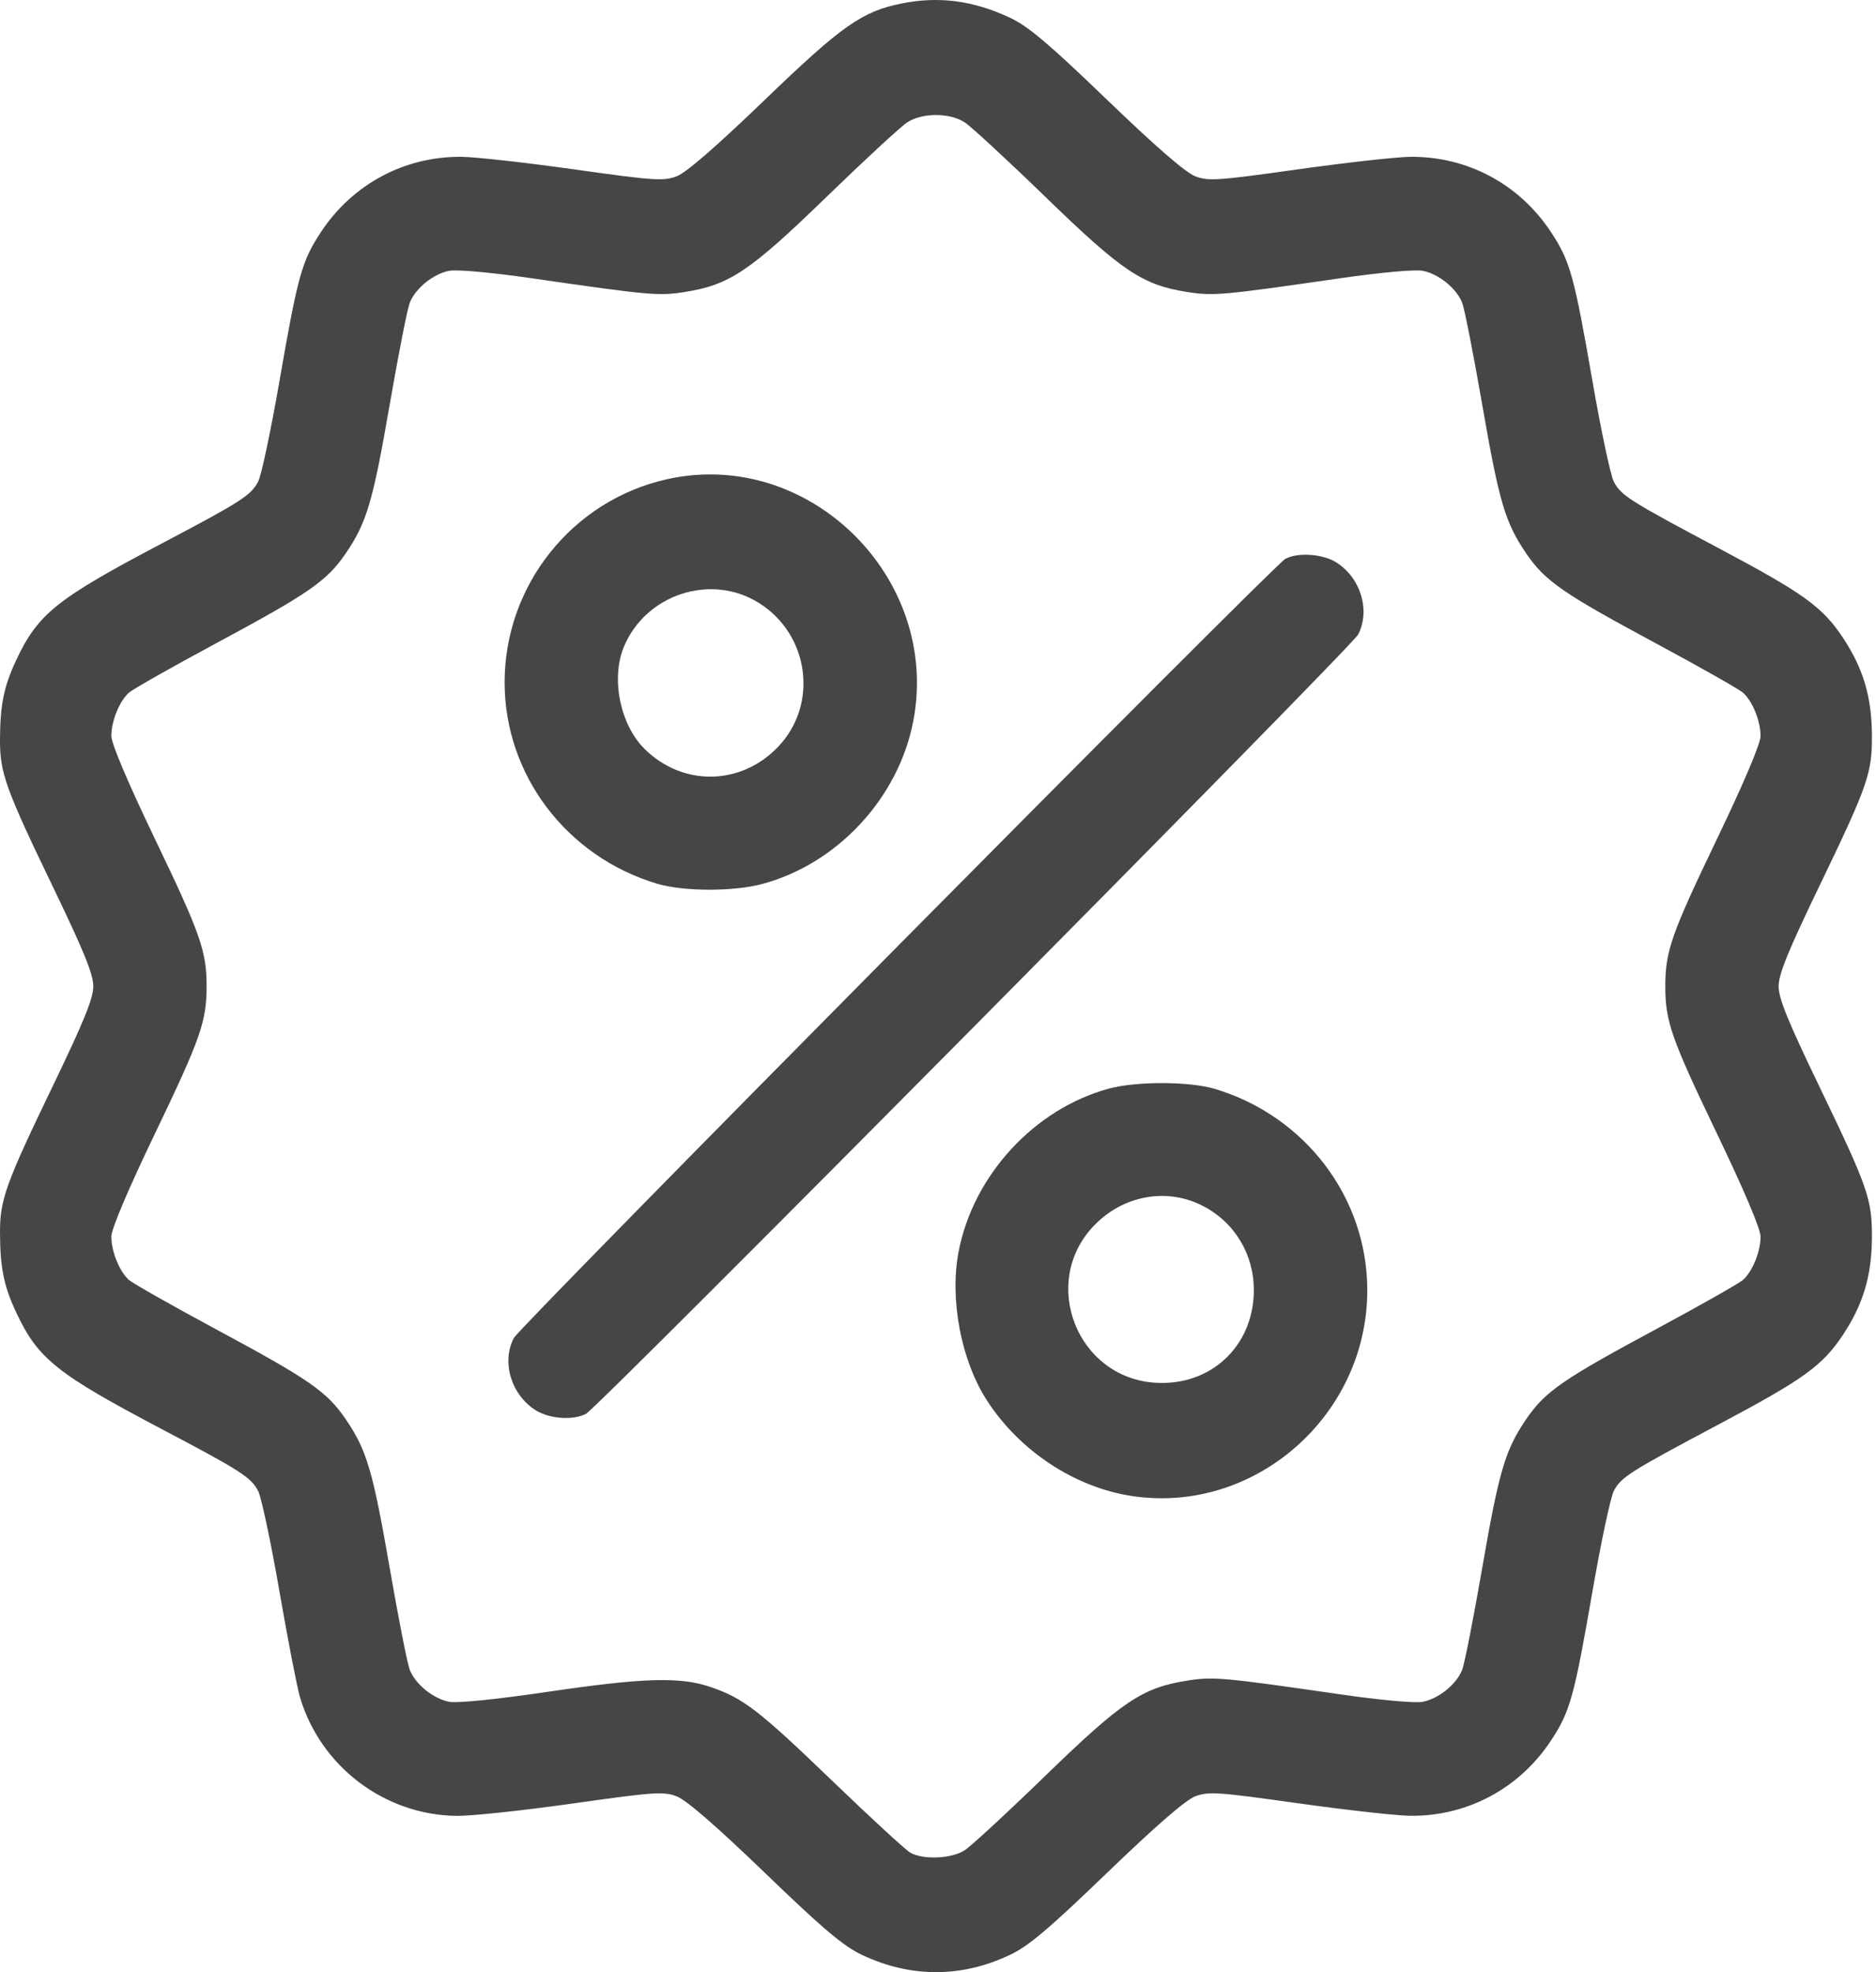 <?xml version="1.0" encoding="UTF-8"?> <svg xmlns="http://www.w3.org/2000/svg" width="78" height="82" viewBox="0 0 78 82" fill="none"> <path fill-rule="evenodd" clip-rule="evenodd" d="M37.504 0.141C35.848 0.47 35.004 1.063 31.8 4.15C29.78 6.096 28.531 7.18 28.134 7.33C27.587 7.537 27.198 7.511 23.898 7.046C21.899 6.765 19.791 6.529 19.213 6.521C16.842 6.489 14.67 7.644 13.351 9.638C12.548 10.853 12.383 11.446 11.615 15.871C11.264 17.892 10.869 19.758 10.736 20.018C10.442 20.591 10.027 20.859 6.773 22.573C2.342 24.906 1.576 25.52 0.667 27.463C0.158 28.552 0.004 29.316 4.76401e-05 30.776C-0.004 32.135 0.236 32.8 2.201 36.876C3.492 39.555 3.879 40.508 3.879 41.01C3.879 41.511 3.492 42.464 2.201 45.143C0.236 49.219 -0.004 49.884 4.76401e-05 51.243C0.004 52.703 0.158 53.467 0.667 54.556C1.576 56.499 2.342 57.113 6.773 59.446C10.027 61.16 10.442 61.428 10.736 62.001C10.869 62.261 11.265 64.131 11.616 66.156C11.968 68.181 12.354 70.169 12.474 70.573C13.334 73.458 15.995 75.47 18.995 75.502C19.606 75.508 21.776 75.277 23.819 74.987C27.195 74.509 27.586 74.482 28.134 74.689C28.531 74.839 29.78 75.923 31.8 77.869C34.237 80.218 35.064 80.916 35.845 81.285C37.862 82.238 39.968 82.238 41.985 81.285C42.766 80.916 43.593 80.218 46.03 77.869C48.05 75.923 49.299 74.839 49.696 74.689C50.243 74.482 50.632 74.508 53.932 74.973C55.931 75.254 58.039 75.49 58.617 75.498C60.988 75.53 63.16 74.375 64.479 72.381C65.282 71.166 65.447 70.573 66.215 66.148C66.566 64.127 66.961 62.261 67.095 62.001C67.391 61.422 67.747 61.196 71.476 59.216C74.99 57.35 75.769 56.789 76.62 55.51C77.46 54.248 77.817 53.063 77.83 51.492C77.843 49.866 77.681 49.4 75.629 45.143C74.338 42.464 73.951 41.511 73.951 41.01C73.951 40.508 74.338 39.555 75.629 36.876C77.681 32.619 77.843 32.153 77.83 30.527C77.817 28.956 77.46 27.771 76.62 26.509C75.769 25.23 74.99 24.669 71.476 22.803C67.747 20.823 67.391 20.597 67.095 20.018C66.961 19.758 66.566 17.892 66.215 15.871C65.447 11.446 65.282 10.853 64.479 9.638C63.16 7.644 60.988 6.489 58.617 6.521C58.039 6.529 55.931 6.765 53.932 7.046C50.632 7.511 50.243 7.537 49.696 7.33C49.299 7.18 48.05 6.096 46.03 4.15C43.63 1.837 42.759 1.1 42.011 0.746C40.486 0.026 39.056 -0.167 37.504 0.141ZM40.105 5.084C40.367 5.252 41.886 6.654 43.479 8.2C46.662 11.287 47.499 11.848 49.369 12.142C50.452 12.312 50.825 12.278 55.7 11.573C57.381 11.33 58.828 11.198 59.148 11.259C59.814 11.385 60.556 11.985 60.794 12.59C60.891 12.834 61.263 14.726 61.622 16.794C62.33 20.879 62.58 21.725 63.457 23.012C64.238 24.157 64.966 24.662 68.844 26.747C70.673 27.73 72.303 28.654 72.468 28.8C72.865 29.152 73.2 29.977 73.2 30.602C73.2 30.919 72.522 32.52 71.382 34.896C69.486 38.846 69.24 39.548 69.24 41.01C69.24 42.47 69.486 43.173 71.382 47.123C72.522 49.498 73.2 51.1 73.2 51.416C73.2 52.042 72.865 52.867 72.468 53.219C72.303 53.364 70.673 54.288 68.844 55.272C64.966 57.357 64.238 57.862 63.457 59.007C62.58 60.294 62.33 61.14 61.622 65.225C61.263 67.293 60.891 69.185 60.794 69.429C60.556 70.034 59.814 70.634 59.148 70.76C58.828 70.821 57.381 70.689 55.7 70.445C50.825 69.741 50.452 69.707 49.369 69.877C47.499 70.171 46.662 70.732 43.479 73.819C41.886 75.365 40.367 76.767 40.105 76.935C39.561 77.284 38.389 77.336 37.852 77.034C37.66 76.927 36.211 75.593 34.63 74.071C31.554 71.108 30.913 70.613 29.55 70.146C28.281 69.711 26.781 69.755 22.765 70.345C20.646 70.657 19.012 70.823 18.682 70.76C18.016 70.634 17.274 70.034 17.036 69.429C16.939 69.185 16.567 67.293 16.208 65.225C15.5 61.14 15.25 60.294 14.373 59.007C13.592 57.862 12.864 57.357 8.986 55.272C7.157 54.288 5.527 53.364 5.362 53.219C4.965 52.867 4.63 52.042 4.63 51.416C4.63 51.1 5.308 49.498 6.448 47.123C8.344 43.173 8.59 42.47 8.59 41.01C8.59 39.548 8.344 38.846 6.448 34.896C5.308 32.52 4.63 30.919 4.63 30.602C4.63 29.977 4.965 29.152 5.362 28.8C5.527 28.654 7.157 27.73 8.986 26.747C12.864 24.662 13.592 24.157 14.373 23.012C15.25 21.725 15.5 20.879 16.208 16.794C16.567 14.726 16.939 12.834 17.036 12.59C17.274 11.985 18.016 11.385 18.682 11.259C19.002 11.198 20.449 11.33 22.13 11.573C27.005 12.278 27.378 12.312 28.462 12.142C30.331 11.848 31.168 11.287 34.351 8.2C35.945 6.654 37.463 5.252 37.725 5.084C38.349 4.683 39.481 4.683 40.105 5.084ZM27.725 19.927C23.786 20.811 20.972 24.344 20.981 28.392C20.99 32.229 23.56 35.617 27.317 36.743C28.399 37.068 30.466 37.077 31.661 36.763C34.802 35.937 37.359 33.188 37.973 29.979C39.116 24.003 33.612 18.604 27.725 19.927ZM53.439 23.238C52.945 23.508 21.622 55.143 21.365 55.63C20.838 56.632 21.26 58.013 22.287 58.645C22.857 58.996 23.824 59.063 24.362 58.788C24.854 58.537 56.189 26.913 56.465 26.388C56.992 25.387 56.57 24.006 55.543 23.374C54.978 23.026 53.947 22.959 53.439 23.238ZM31.548 25.066C33.647 26.376 34.04 29.273 32.359 31.044C30.811 32.676 28.375 32.712 26.787 31.126C25.782 30.123 25.396 28.203 25.938 26.897C26.845 24.709 29.558 23.823 31.548 25.066ZM46.102 45.264C43.009 46.105 40.464 48.867 39.857 52.04C39.476 54.035 39.963 56.581 41.046 58.247C42.402 60.335 44.685 61.839 47.05 62.201C52.156 62.983 56.861 58.865 56.849 53.627C56.84 49.79 54.27 46.402 50.513 45.276C49.453 44.958 47.248 44.952 46.102 45.264ZM50.011 50.14C51.342 50.826 52.145 52.167 52.132 53.679C52.11 55.986 50.331 57.641 48.03 57.492C44.781 57.283 43.23 53.335 45.471 50.976C46.682 49.7 48.506 49.364 50.011 50.14Z" fill="#464646"></path> </svg> 